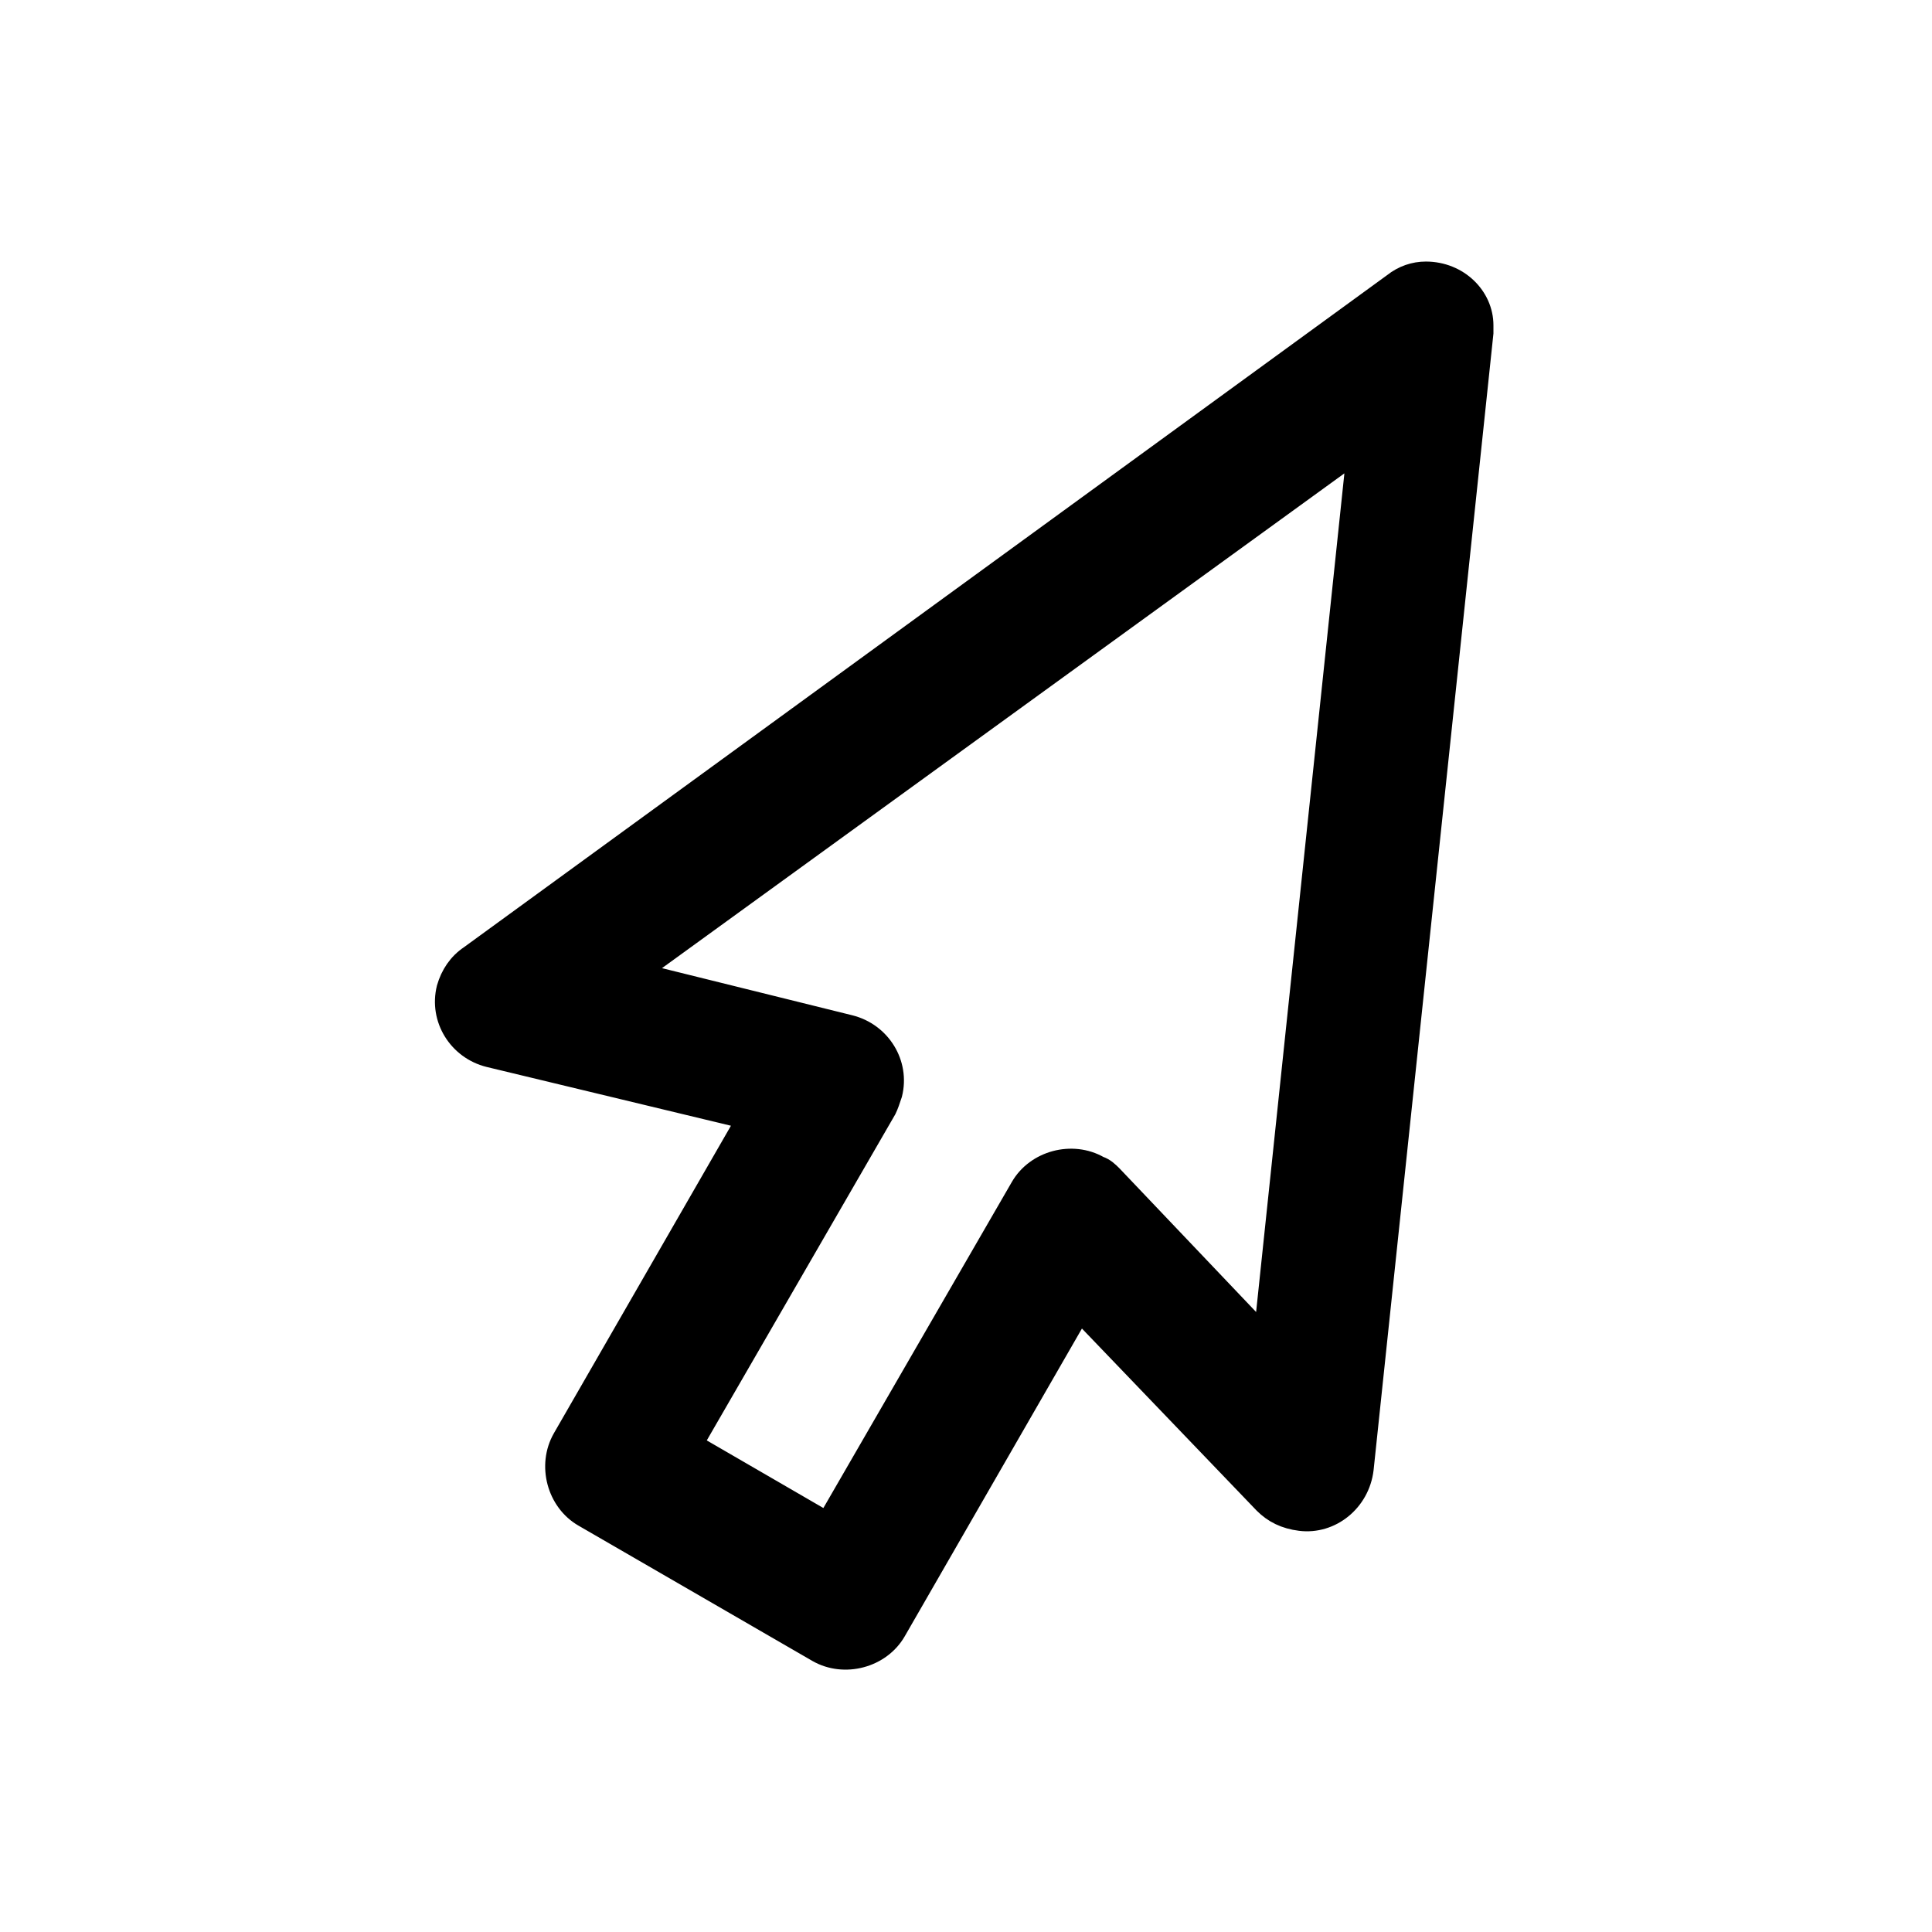 <?xml version="1.0" encoding="UTF-8"?> <!-- Generator: Adobe Illustrator 21.0.0, SVG Export Plug-In . SVG Version: 6.00 Build 0) --> <svg xmlns:cc="http://creativecommons.org/ns#" xmlns:dc="http://purl.org/dc/elements/1.1/" xmlns:inkscape="http://www.inkscape.org/namespaces/inkscape" xmlns:rdf="http://www.w3.org/1999/02/22-rdf-syntax-ns#" xmlns:sodipodi="http://sodipodi.sourceforge.net/DTD/sodipodi-0.dtd" xmlns:svg="http://www.w3.org/2000/svg" xmlns="http://www.w3.org/2000/svg" xmlns:xlink="http://www.w3.org/1999/xlink" id="Слой_1" x="0px" y="0px" viewBox="0 0 100 100" style="enable-background:new 0 0 100 100;" xml:space="preserve"> <style type="text/css"> .st0{stroke:#000000;stroke-miterlimit:10;} </style> <g transform="translate(0,-952.362)"> <path class="st0" d="M73.8,966.4c-0.6,0-1.2,0.2-1.7,0.6l-47.8,34.8c-0.6,0.4-1,1-1.2,1.7c-0.4,1.6,0.6,3.2,2.2,3.6l13.3,3.2 l-9.5,16.5c-0.8,1.4-0.3,3.3,1.1,4.1l12.1,7c1.4,0.8,3.3,0.3,4.1-1.1l9.5-16.5l9.5,9.9c0.5,0.5,1.1,0.8,1.9,0.9 c1.6,0.2,3.1-1,3.3-2.7l6.2-58.8c0-0.1,0-0.3,0-0.4C76.8,967.7,75.5,966.4,73.8,966.4L73.8,966.4z M70.2,975.8l-4.8,45.6l-7.8-8.2 c-0.2-0.2-0.4-0.4-0.7-0.5c-1.4-0.8-3.3-0.3-4.1,1.1l-10,17.3l-6.9-4l10-17.3c0.1-0.2,0.2-0.5,0.3-0.8c0.4-1.6-0.6-3.2-2.2-3.6 l-10.9-2.7L70.2,975.8L70.2,975.8z"></path> </g> </svg> 